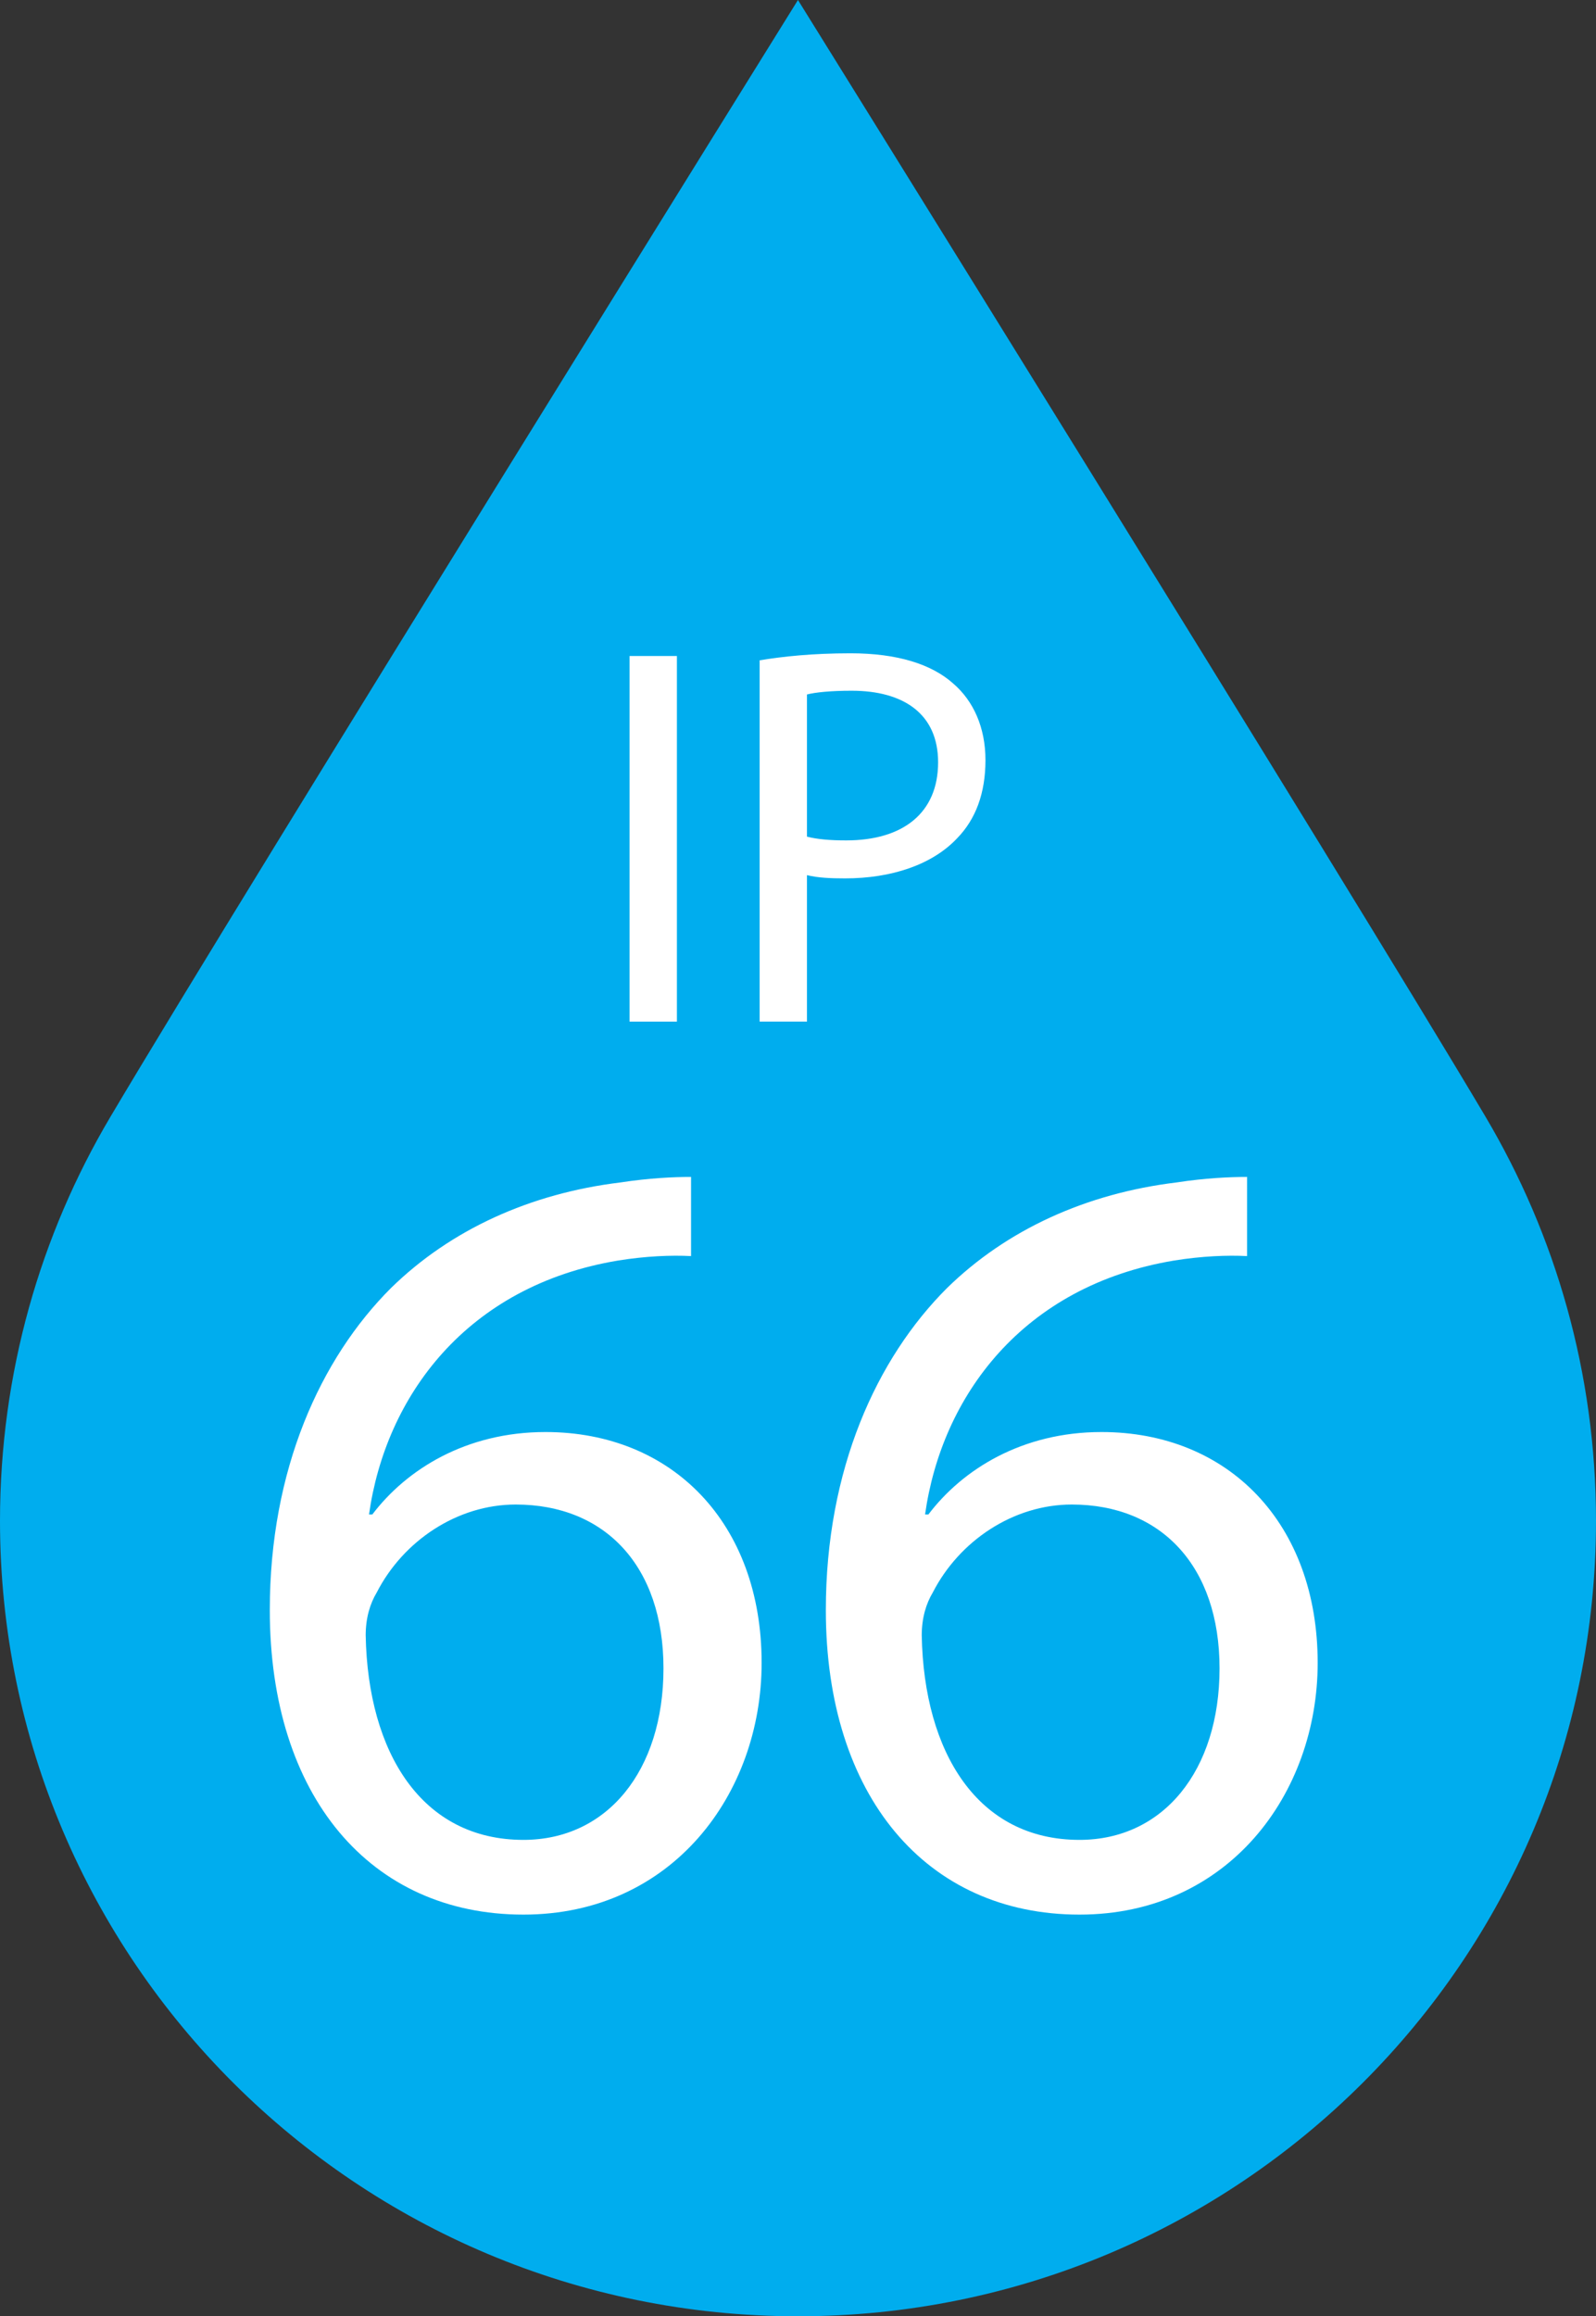 <?xml version="1.0" encoding="utf-8"?>
<!-- Generator: Adobe Illustrator 16.0.4, SVG Export Plug-In . SVG Version: 6.00 Build 0)  -->
<!DOCTYPE svg PUBLIC "-//W3C//DTD SVG 1.1//EN" "http://www.w3.org/Graphics/SVG/1.1/DTD/svg11.dtd">
<svg version="1.1" id="Layer_1" xmlns="http://www.w3.org/2000/svg" xmlns:xlink="http://www.w3.org/1999/xlink" x="0px" y="0px"
	 width="530.904px" height="770.331px" viewBox="0 0 530.904 770.331" enable-background="new 0 0 530.904 770.331"
	 xml:space="preserve">
<rect x="0" y="0" width="530.904" height="770.331" fill="#333333" stroke="none"/>
<g>
	<path fill="#00ADEE" d="M530.904,505.782c0,146.105-118.851,264.549-265.467,264.549C118.844,770.331,0,651.887,0,505.782
		c0-49.081,13.402-95.046,36.778-134.444C82.968,293.45,265.438,0,265.438,0s182.477,293.45,228.675,371.323
		C517.48,410.736,530.904,456.701,530.904,505.782"/>
</g>
<rect x="209.427" y="218.169" fill="#FFFFFF" width="15.746" height="121.588"/>
<g>
	<path fill="#FFFFFF" d="M268.437,278.243c3.437,0.896,7.775,1.252,13.046,1.252c18.985,0,30.575-9.194,30.575-25.967
		c0-16.06-11.415-23.812-28.77-23.812c-6.887,0-12.144,0.539-14.852,1.252V278.243z M252.69,219.604
		c7.607-1.267,17.566-2.337,30.233-2.337c15.564,0,26.965,3.604,34.2,10.09c6.698,5.773,10.688,14.611,10.688,25.436
		c0,11.021-3.262,19.67-9.42,25.989c-8.314,8.838-21.898,13.344-37.288,13.344c-4.702,0-9.056-0.182-12.667-1.078v48.709H252.69
		V219.604z"/>
	<path fill="#FFFFFF" d="M220.703,554.847c0-34.011-19.438-54.482-49.154-54.482c-19.444,0-37.425,12.07-46.234,29.266
		c-2.191,3.64-3.669,8.4-3.669,14.239c0.735,39.122,18.709,68.022,52.465,68.022C201.994,611.892,220.703,588.859,220.703,554.847
		 M229.875,417.739c-6.61-0.35-15.047,0-24.212,1.471c-50.631,8.401-77.407,45.339-82.91,84.461h1.099
		c11.378-14.997,31.18-27.416,57.598-27.416c42.194,0,71.903,30.328,71.903,76.773c0,43.504-29.709,83.718-79.241,83.718
		c-50.988,0-84.366-39.486-84.366-101.277c0-46.795,16.875-83.718,40.337-107.13c19.816-19.379,46.22-31.435,76.307-35.089
		c9.544-1.463,17.61-1.834,23.485-1.834V417.739z"/>
	<path fill="#FFFFFF" d="M405.677,554.847c0-34.011-19.452-54.482-49.154-54.482c-19.451,0-37.433,12.07-46.241,29.266
		c-2.184,3.64-3.669,8.4-3.669,14.239c0.729,39.122,18.709,68.022,52.473,68.022C386.967,611.892,405.677,588.859,405.677,554.847
		 M414.834,417.739c-6.595-0.35-15.04,0-24.212,1.471c-50.624,8.401-77.399,45.339-82.903,84.461h1.106
		c11.371-14.997,31.173-27.416,57.584-27.416c42.193,0,71.91,30.328,71.91,76.773c0,43.504-29.717,83.718-79.234,83.718
		c-50.987,0-84.373-39.486-84.373-101.277c0-46.795,16.875-83.718,40.345-107.13c19.816-19.379,46.213-31.435,76.308-35.089
		c9.536-1.463,17.603-1.834,23.47-1.834V417.739z"/>
</g>
</svg>
